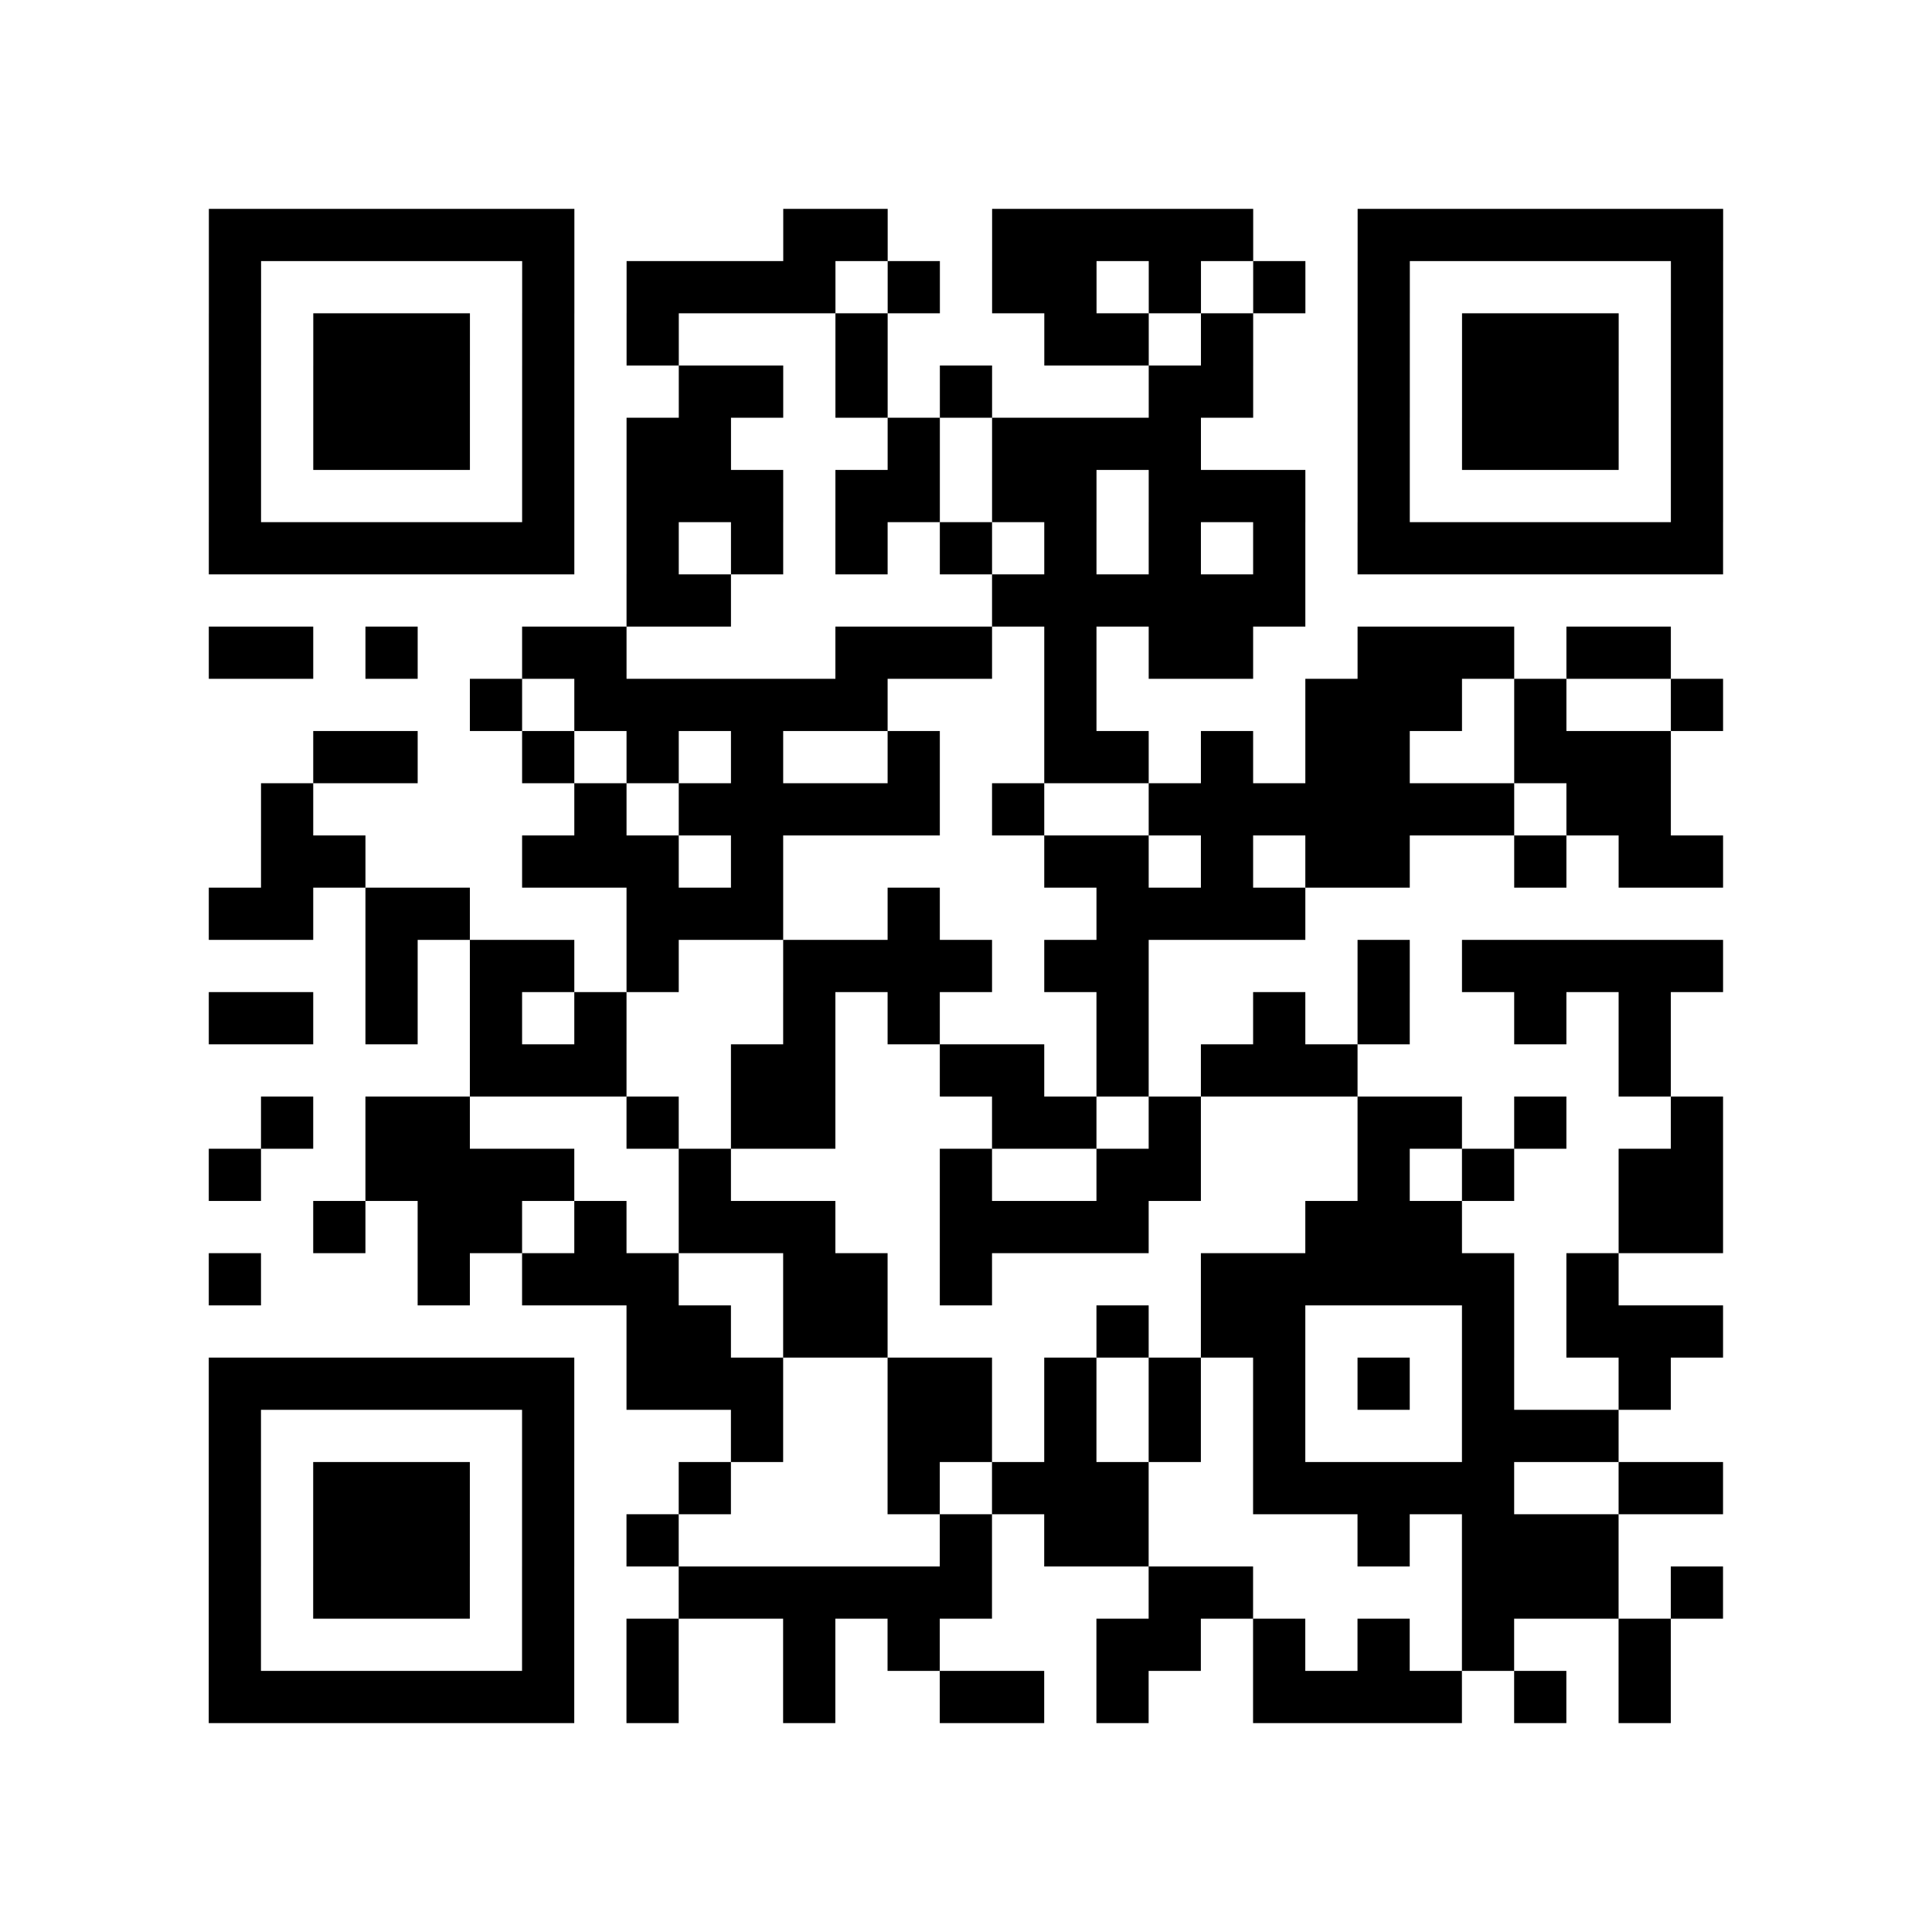 <?xml version="1.0" encoding="utf-8"?>
<svg xmlns="http://www.w3.org/2000/svg" width="37" height="37" class="segno"><path class="qrline" stroke="#000" d="M4 4.5h7m4 0h2m2 0h5m2 0h7m-29 1h1m5 0h1m1 0h4m1 0h1m1 0h2m1 0h1m1 0h1m1 0h1m5 0h1m-29 1h1m1 0h3m1 0h1m1 0h1m3 0h1m3 0h2m1 0h1m2 0h1m1 0h3m1 0h1m-29 1h1m1 0h3m1 0h1m2 0h2m1 0h1m1 0h1m3 0h2m2 0h1m1 0h3m1 0h1m-29 1h1m1 0h3m1 0h1m1 0h2m3 0h1m1 0h4m3 0h1m1 0h3m1 0h1m-29 1h1m5 0h1m1 0h3m1 0h2m1 0h2m1 0h3m1 0h1m5 0h1m-29 1h7m1 0h1m1 0h1m1 0h1m1 0h1m1 0h1m1 0h1m1 0h1m1 0h7m-21 1h2m5 0h6m-21 1h2m1 0h1m2 0h2m4 0h3m1 0h1m1 0h2m2 0h3m1 0h2m-23 1h1m1 0h6m3 0h1m4 0h3m1 0h1m2 0h1m-27 1h2m2 0h1m1 0h1m1 0h1m2 0h1m2 0h2m1 0h1m1 0h2m2 0h3m-27 1h1m5 0h1m1 0h5m1 0h1m2 0h7m1 0h2m-27 1h2m3 0h3m1 0h1m5 0h2m1 0h1m1 0h2m2 0h1m1 0h2m-29 1h2m1 0h2m3 0h3m2 0h1m3 0h4m-18 1h1m1 0h2m1 0h1m2 0h4m1 0h2m4 0h1m1 0h5m-29 1h2m1 0h1m1 0h1m1 0h1m3 0h1m1 0h1m3 0h1m2 0h1m1 0h1m2 0h1m1 0h1m-23 1h3m2 0h2m2 0h2m1 0h1m1 0h3m5 0h1m-27 1h1m1 0h2m3 0h1m1 0h2m3 0h2m1 0h1m3 0h2m1 0h1m2 0h1m-29 1h1m2 0h4m2 0h1m4 0h1m2 0h2m3 0h1m1 0h1m2 0h2m-27 1h1m1 0h2m1 0h1m1 0h3m2 0h4m3 0h3m3 0h2m-29 1h1m3 0h1m1 0h3m2 0h2m1 0h1m4 0h6m1 0h1m-19 1h2m1 0h2m4 0h1m1 0h2m3 0h1m1 0h3m-29 1h7m1 0h3m2 0h2m1 0h1m1 0h1m1 0h1m1 0h1m1 0h1m2 0h1m-28 1h1m5 0h1m3 0h1m2 0h2m1 0h1m1 0h1m1 0h1m3 0h3m-27 1h1m1 0h3m1 0h1m2 0h1m3 0h1m1 0h3m2 0h5m2 0h2m-29 1h1m1 0h3m1 0h1m1 0h1m5 0h1m1 0h2m4 0h1m1 0h3m-27 1h1m1 0h3m1 0h1m2 0h6m3 0h2m4 0h3m1 0h1m-29 1h1m5 0h1m1 0h1m2 0h1m1 0h1m3 0h2m1 0h1m1 0h1m1 0h1m2 0h1m-28 1h7m1 0h1m2 0h1m2 0h2m1 0h1m2 0h4m1 0h1m1 0h1"/></svg>
